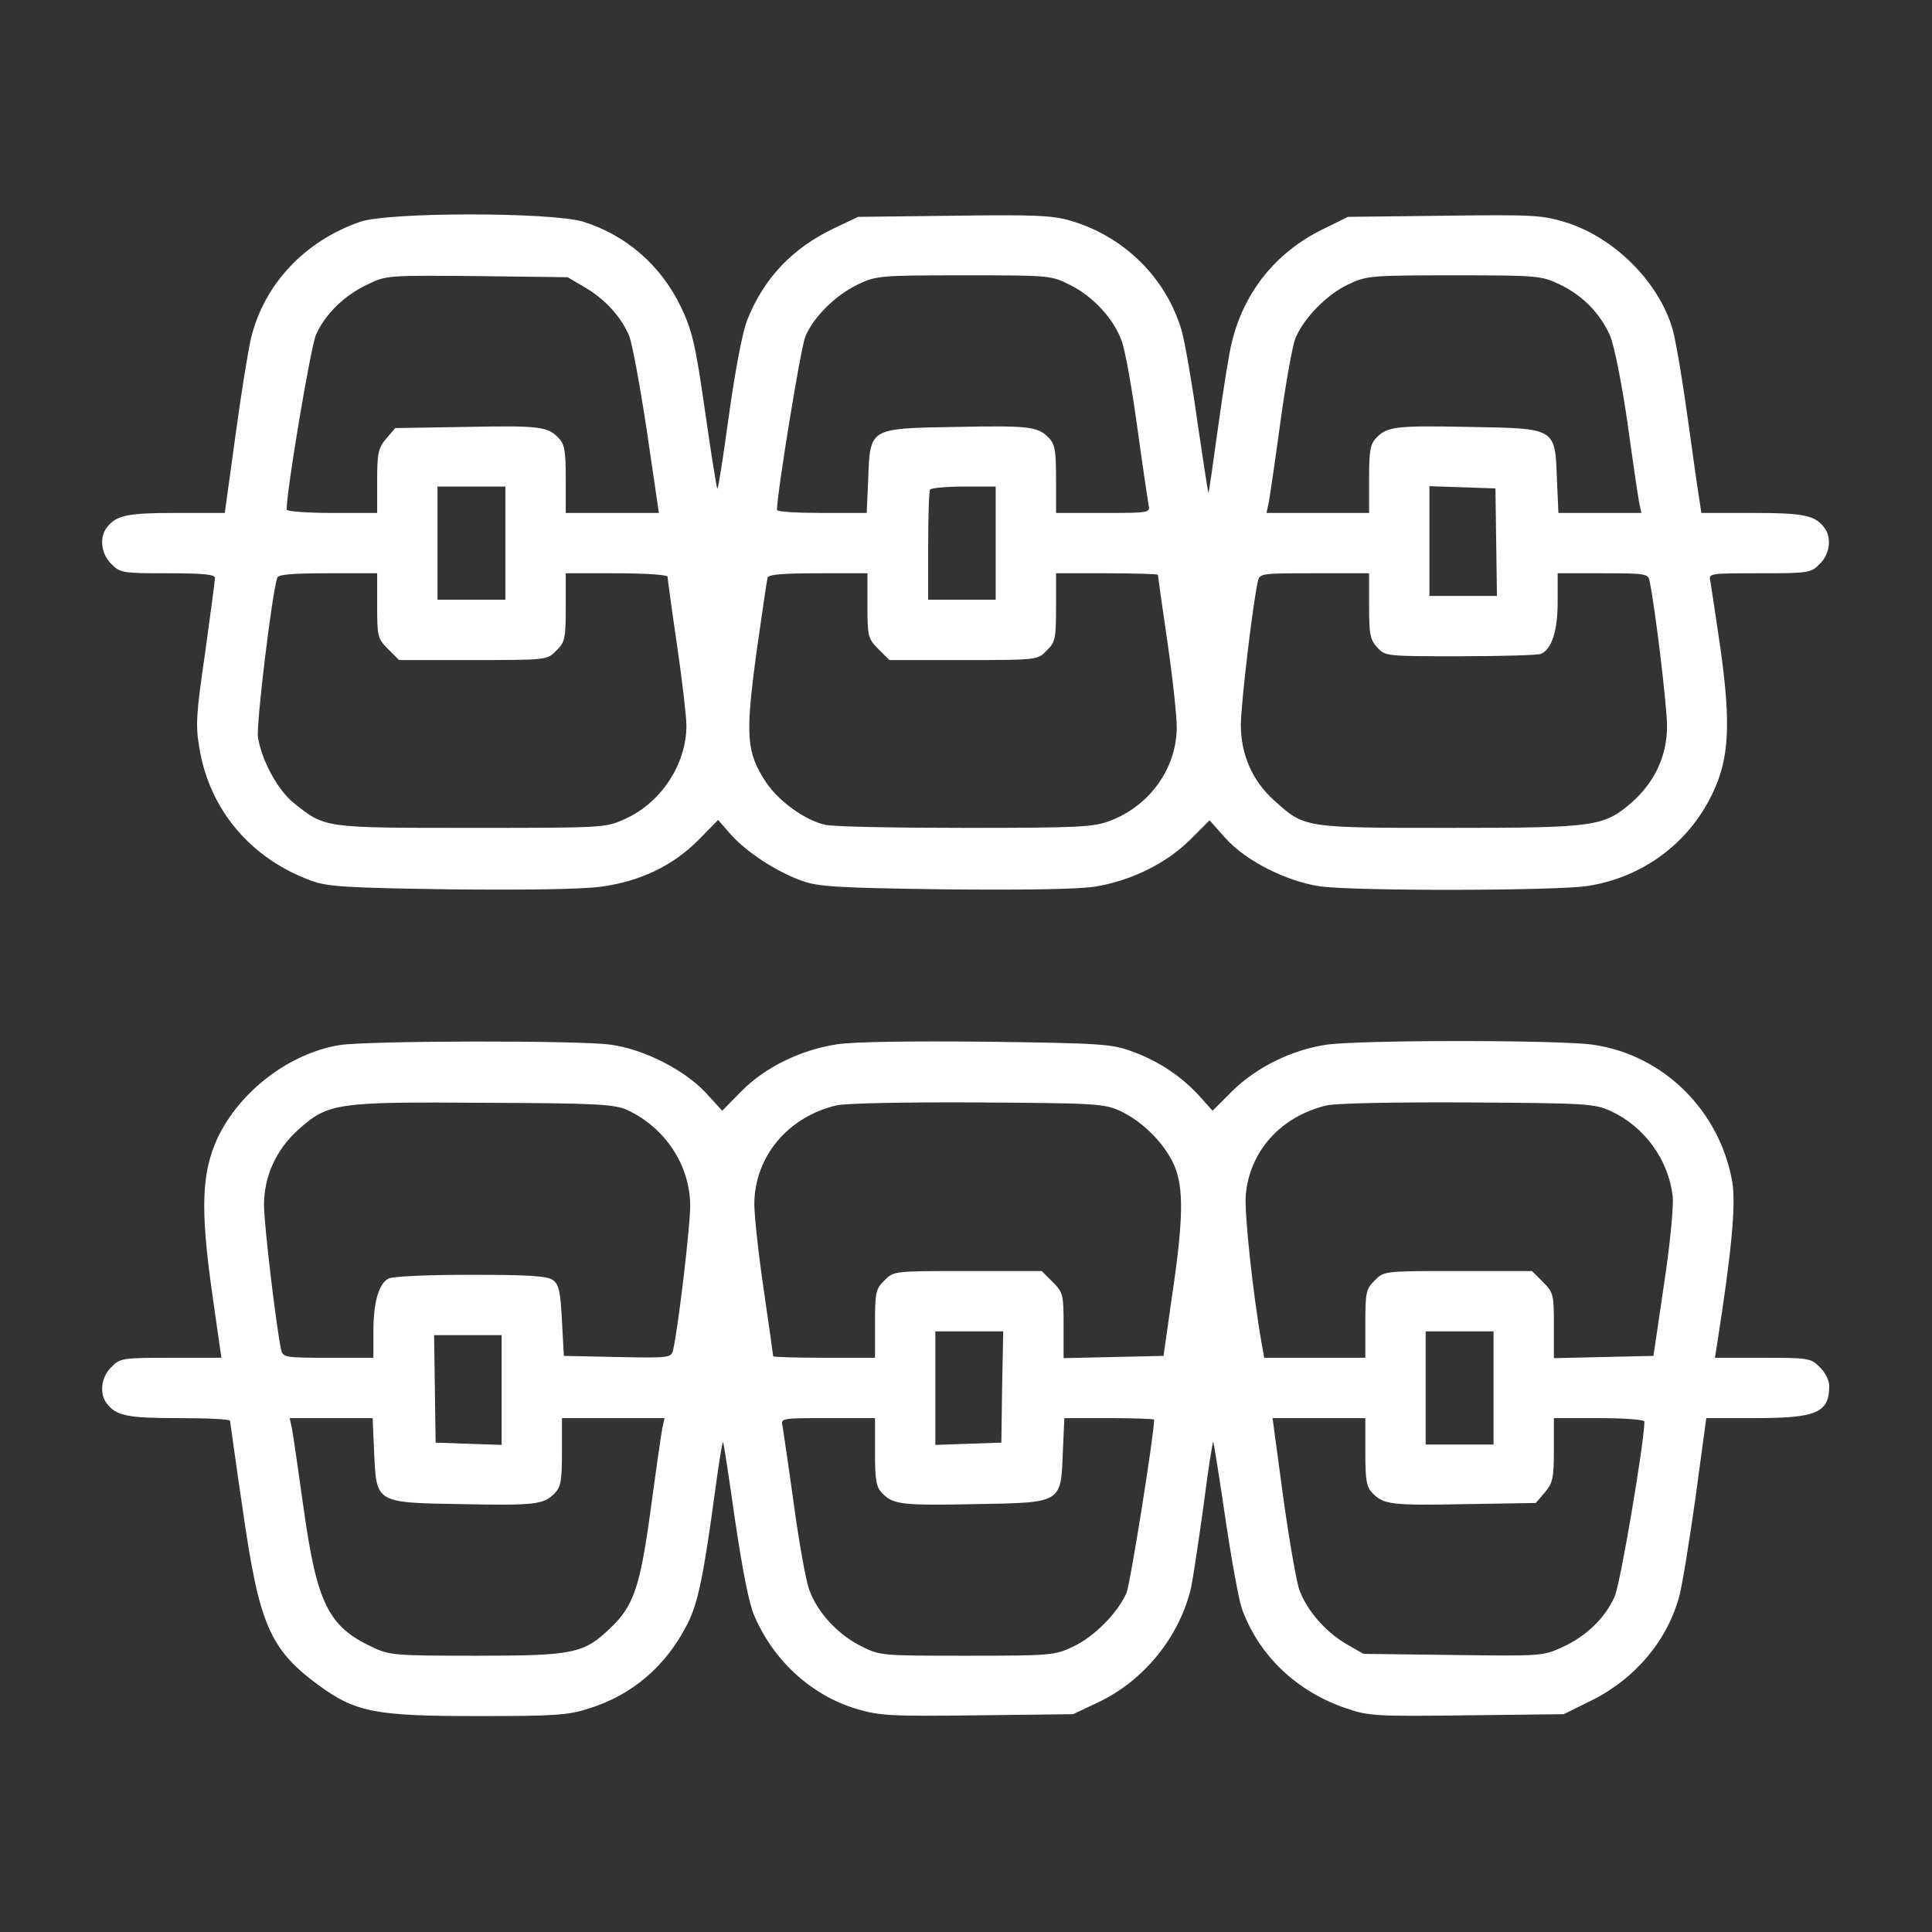 <?xml version="1.0" encoding="UTF-8"?> <svg xmlns="http://www.w3.org/2000/svg" width="683" height="683" viewBox="0 0 683 683" fill="none"><rect x="0" y="0" width="683" height="683" fill="#333333" stroke="none"/><path d="M127.332 78.4C107.732 85.2 93.465 100.4 88.799 119.333C87.732 123.733 85.199 139.467 83.199 154.267L79.465 181.333H62.265C45.065 181.333 41.065 182.133 37.732 186.533C35.065 190 35.732 195.867 39.332 199.333C42.399 202.533 43.332 202.667 59.332 202.667C71.732 202.667 75.999 203.067 75.999 204.267C75.999 205.2 74.399 217.067 72.532 230.667C69.332 252.533 69.065 256.4 70.532 264.667C74.132 286.4 88.799 303.6 109.999 311.333C115.732 313.467 122.265 313.867 159.065 314.4C185.599 314.667 205.465 314.4 212.399 313.467C226.399 311.6 237.999 306 247.065 296.8L253.865 289.867L258.532 295.2C264.265 301.467 274.265 308 283.332 311.333C289.199 313.467 295.599 313.867 333.599 314.4C361.599 314.667 380.532 314.4 386.932 313.467C399.599 311.467 412.265 305.333 420.799 296.8L427.599 290L433.199 296.267C440.265 304.267 454.799 311.6 466.665 313.333C478.399 315.067 550.532 314.933 561.332 313.2C580.799 310.133 596.932 298.133 605.332 280.667C611.332 268.267 611.999 256 608.132 228.667C606.532 217.6 604.932 207.333 604.665 205.6C603.999 202.667 603.999 202.667 621.999 202.667C639.465 202.667 640.265 202.533 643.332 199.333C646.932 195.867 647.599 190 644.932 186.533C641.599 182.133 637.599 181.333 619.465 181.333H601.465L600.799 176.933C600.399 174.667 598.532 161.6 596.665 148C594.799 134.4 592.399 120.267 591.332 116.533C586.532 99.733 570.665 83.867 553.332 78.533C545.065 76 541.465 75.867 510.399 76.267L476.532 76.667L467.332 81.2C450.932 89.333 439.732 103.333 435.465 121.067C434.399 125.2 432.265 139.067 430.532 151.6C428.799 164.267 427.332 174.4 427.199 174.267C427.065 174.133 425.332 162.933 423.332 149.333C421.465 135.733 418.932 121.333 417.865 117.333C412.532 98.533 397.599 83.6 378.399 78C371.999 76.133 365.332 75.867 337.065 76.267L303.332 76.667L294.665 80.8C279.865 87.867 269.865 98.667 264.132 113.2C262.532 117.067 259.865 131.2 257.732 146.533C255.732 161.2 253.865 173.067 253.599 172.8C253.332 172.533 251.332 160 249.199 145.067C245.865 121.733 244.665 116.8 240.799 108.667C233.732 93.867 221.465 83.2 206.265 78.4C194.932 74.933 137.465 74.933 127.332 78.4ZM206.799 101.6C213.999 105.867 219.465 111.867 222.399 118.667C223.465 121.2 226.265 136.4 228.665 152.267L232.932 181.333H216.399H199.999V169.333C199.999 159.2 199.599 156.933 197.332 154.667C193.465 150.8 190.665 150.4 164.132 150.933L139.732 151.333L136.532 155.067C133.732 158.4 133.332 160.133 133.332 170.133V181.333H117.332C108.532 181.333 101.332 180.8 101.332 180.133C101.332 173.2 109.865 122.4 111.732 118.267C115.065 110.933 121.732 104.4 129.999 100.533C136.532 97.333 137.199 97.333 168.665 97.6L200.665 98L206.799 101.6ZM378.399 100.8C386.399 104.8 393.732 112.667 396.532 120.533C397.732 123.6 400.132 137.067 401.999 150.667C403.865 164.267 405.732 176.667 405.999 178.267C406.665 181.333 406.665 181.333 389.999 181.333H373.332V169.333C373.332 159.2 372.932 156.933 370.665 154.667C366.799 150.8 363.999 150.4 337.599 150.933C307.199 151.467 307.599 151.2 306.932 169.333L306.399 181.333H290.532C281.865 181.333 274.665 180.933 274.665 180.267C274.799 173.733 283.065 122.933 284.665 119.067C287.599 112 295.465 104.267 303.332 100.533C309.732 97.467 311.199 97.333 340.799 97.333C371.199 97.333 371.599 97.333 378.399 100.8ZM551.332 100.533C559.465 104.4 565.599 110.667 569.199 118.667C570.665 122.267 573.199 134.8 575.332 149.333C577.199 162.933 579.065 175.6 579.465 177.6L580.265 181.333H565.599H550.932L550.399 169.333C549.732 151.2 550.132 151.467 519.732 150.933C493.332 150.4 490.532 150.8 486.665 154.667C484.399 156.933 483.999 159.2 483.999 169.333V181.333H465.865H447.732L448.532 177.6C448.932 175.6 450.799 162.8 452.665 149.067C454.532 135.467 456.932 122 457.999 119.467C461.065 112.267 469.199 104 476.665 100.533C483.065 97.467 484.665 97.333 513.999 97.333C543.465 97.333 544.932 97.467 551.332 100.533ZM178.665 192V212H166.665H154.665V192V172H166.665H178.665V192ZM351.999 192V212H339.999H328.132V193.067C328.132 182.8 328.399 173.733 328.799 173.067C329.199 172.533 334.532 172 340.799 172H351.999V192ZM528.932 191.6L529.199 210.667H517.199H505.332V191.333V171.867L517.065 172.267L528.665 172.667L528.932 191.6ZM133.332 214.133C133.332 224.933 133.465 225.733 137.199 229.467L141.065 233.333H167.332C193.332 233.333 193.465 233.333 196.665 230C199.732 227.067 199.999 225.733 199.999 214.667V202.667H217.999C227.865 202.667 235.999 203.2 235.999 203.867C235.999 204.533 237.465 215.333 239.332 228C241.199 240.667 242.665 253.467 242.665 256.533C242.665 270.133 233.732 283.733 221.065 289.467C213.999 292.667 213.732 292.667 166.665 292.667C114.532 292.667 115.065 292.8 103.999 284C98.265 279.467 92.532 268.933 91.199 260.667C90.532 256.133 96.132 209.867 97.999 204.267C98.399 203.067 103.199 202.667 115.999 202.667H133.332V214.133ZM306.665 214.133C306.665 224.933 306.799 225.733 310.532 229.467L314.399 233.333H340.665C366.665 233.333 366.799 233.333 369.999 230C373.065 227.067 373.332 225.733 373.332 214.667V202.667H391.332C401.199 202.667 409.332 202.933 409.332 203.2C409.332 203.467 410.799 214 412.665 226.667C414.532 239.333 415.999 252.933 415.999 257.067C415.999 271.467 406.532 284.8 392.532 290.133C386.532 292.4 381.999 292.667 341.332 292.667C316.799 292.667 294.532 292.267 291.865 291.6C284.799 290.133 275.332 283.333 270.799 276.533C263.865 266 263.465 260.267 267.332 231.333C269.332 217.467 271.065 205.2 271.332 204.267C271.732 203.067 276.532 202.667 289.332 202.667H306.665V214.133ZM483.999 214.267C483.999 224.267 484.399 226.267 486.932 228.933C489.732 232 490.265 232 516.132 232C530.665 232 543.465 231.6 544.665 231.2C548.532 229.6 550.665 223.2 550.665 212.667V202.667H566.665C582.132 202.667 582.665 202.8 583.199 205.6C585.199 215.2 589.332 249.867 589.332 256.667C589.332 267.067 585.065 276.4 576.932 283.6C566.932 292.267 564.132 292.667 511.999 292.667C460.665 292.667 461.199 292.667 450.399 282.933C442.799 276.133 438.665 266.8 438.665 256.267C438.665 249.067 442.799 214 444.665 205.6C445.332 202.667 445.732 202.667 464.665 202.667H483.999V214.267Z" fill="white"></path><path d="M119.999 369.467C102.265 372.4 84.799 385.733 76.932 402.267C71.199 414.667 70.799 427.6 75.065 457.6L78.265 480H60.399C43.199 480 42.399 480.133 39.332 483.333C35.732 486.8 35.065 492.667 37.732 496.133C41.065 500.533 45.065 501.333 63.199 501.333C73.199 501.333 81.332 501.733 81.332 502.267C81.465 502.933 83.332 517.2 85.865 534C91.599 574.133 95.332 582.933 112.399 595.6C125.732 605.333 132.532 606.667 168.665 606.667C195.865 606.667 200.799 606.4 208.132 604C223.599 599.2 235.599 588.933 243.199 573.733C246.799 566.533 248.799 556.667 252.799 527.067C254.132 517.333 255.332 509.6 255.599 509.867C255.865 510 257.732 522.533 259.865 537.467C262.399 554.533 264.799 567.067 266.665 571.2C273.465 587.067 286.799 599.333 302.799 604.133C310.932 606.533 314.665 606.8 345.465 606.4L379.332 606L388.399 601.733C404.532 594 416.932 578.667 421.065 561.333C421.732 558 423.732 544.933 425.465 532.4C427.065 519.733 428.665 509.6 428.932 509.733C429.065 510 431.065 522.133 433.199 536.8C435.332 551.333 437.999 565.867 439.065 568.8C445.065 585.333 458.532 598.133 476.132 604C483.865 606.667 486.799 606.8 518.665 606.4L552.799 606L562.799 601.067C578.265 593.333 589.599 579.733 593.732 564C594.799 559.867 597.332 544.133 599.465 528.933L603.199 501.333H620.265C642.265 501.333 646.665 499.467 646.665 489.867C646.665 488 645.199 485.067 643.332 483.333C640.265 480.133 639.332 480 623.199 480H606.265L607.065 474.933C612.132 442.667 613.732 425.733 612.399 417.867C607.999 392.667 588.132 372.933 563.199 369.333C551.332 367.6 480.799 367.6 468.799 369.333C456.532 371.2 444.132 377.333 435.599 385.733L428.665 392.667L424.132 387.6C417.865 380.667 409.599 375.067 400.265 371.733C393.199 369.067 389.332 368.8 349.065 368.267C321.065 368 302.132 368.267 295.732 369.2C282.932 371.2 270.399 377.333 261.999 385.867L255.332 392.667L249.465 386.267C241.999 378.267 227.732 370.933 215.999 369.333C205.199 367.733 129.865 367.867 119.999 369.467ZM221.732 392.4C235.199 398.667 243.999 412 243.999 426.4C243.999 433.6 239.865 468.667 237.999 477.067C237.332 480 237.065 480.133 218.265 479.733L199.332 479.333L198.665 466.933C198.132 456.533 197.599 454.133 195.465 452.533C193.332 451.067 187.065 450.667 166.265 450.667C151.599 450.667 138.799 451.2 137.332 452C133.865 453.867 131.999 460.4 131.999 470.8V480H115.999C100.532 480 99.999 479.867 99.332 476.933C97.599 468.667 93.332 432.933 93.332 426C93.332 415.867 97.599 406.533 105.199 399.6C115.999 389.867 118.532 389.467 171.999 389.867C211.199 390 217.332 390.4 221.732 392.4ZM396.132 392.8C403.999 396.533 411.599 404.133 415.065 411.867C418.532 419.733 418.399 431.067 414.265 458.667L411.332 479.333L393.599 479.733L375.999 480.133V468.667C375.999 457.733 375.865 456.933 372.132 453.2L368.265 449.333H341.999C315.999 449.333 315.865 449.333 312.665 452.667C309.599 455.6 309.332 456.933 309.332 468V480H291.332C281.465 480 273.332 479.733 273.332 479.467C273.332 479.2 271.865 468.667 269.999 456C268.132 443.333 266.665 429.733 266.665 425.6C266.799 408.933 278.399 394.933 295.599 390.8C298.399 390 320.799 389.6 345.332 389.733C387.732 390 390.265 390.133 396.132 392.8ZM569.465 392.8C581.332 398.267 589.865 410 591.332 422.933C591.732 426 590.399 440 588.265 454L584.532 479.333L566.932 479.733L549.332 480.133V468.667C549.332 457.733 549.199 456.933 545.465 453.2L541.599 449.333H515.332C489.332 449.333 489.199 449.333 485.999 452.667C482.932 455.6 482.665 456.933 482.665 468V480H464.799H446.932L446.132 475.6C442.932 457.6 439.865 428.8 440.399 422.533C441.732 406.933 452.799 394.667 468.932 390.8C471.732 390 494.132 389.6 518.665 389.733C561.065 390 563.599 390.133 569.465 392.8ZM354.265 490.267L353.999 510L342.399 510.4L330.665 510.8V490.667V470.667H342.665H354.665L354.265 490.267ZM527.999 490.667V510.667H515.999H503.999V490.667V470.667H515.999H527.999V490.667ZM177.332 491.333V510.8L165.732 510.4L153.999 510L153.732 490.933L153.465 472H165.465H177.332V491.333ZM132.265 513.333C133.065 531.467 132.665 531.2 162.932 531.733C189.332 532.267 192.132 531.867 195.999 528C198.265 525.733 198.665 523.467 198.665 513.333V501.333H216.799H234.932L234.132 504.933C233.732 507.067 231.865 520 229.999 533.867C226.265 561.2 223.999 567.733 215.732 575.6C206.399 584.533 202.799 585.333 168.665 585.333C139.199 585.333 137.732 585.2 131.332 582.133C115.999 574.933 111.999 566.533 107.332 533.2C105.465 519.733 103.599 507.067 103.199 504.933L102.399 501.333H117.065H131.732L132.265 513.333ZM309.332 513.333C309.332 523.467 309.732 525.733 311.999 528C315.865 531.867 318.665 532.267 345.065 531.733C375.465 531.2 375.065 531.467 375.732 513.333L376.265 501.333H392.132C400.799 501.333 407.999 501.6 407.999 501.867C407.999 507.2 399.599 559.733 398.265 563.067C395.199 570.133 386.799 578.667 379.332 582.133C372.932 585.2 371.332 585.333 341.865 585.333C311.465 585.333 311.065 585.333 304.265 581.867C296.265 577.867 288.932 570 286.132 562.133C284.932 559.067 282.532 545.6 280.665 532C278.799 518.4 276.932 506 276.665 504.267C275.999 501.333 275.999 501.333 292.665 501.333H309.332V513.333ZM482.665 513.333C482.665 523.467 483.065 525.733 485.332 528C489.199 531.867 491.999 532.267 518.532 531.733L542.932 531.333L546.132 527.6C548.932 524.267 549.332 522.533 549.332 512.533V501.333H565.332C574.132 501.333 581.332 501.867 581.332 502.533C581.332 509.6 572.799 560.267 570.799 564.4C567.465 572 560.799 578.4 552.399 582.267C545.465 585.467 544.799 585.467 513.732 585.067L481.999 584.667L475.732 581.067C468.399 576.667 461.999 569.333 459.332 562C458.265 559.067 455.732 544.267 453.599 528.933L449.865 501.333H466.265H482.665V513.333Z" fill="white"></path></svg> 